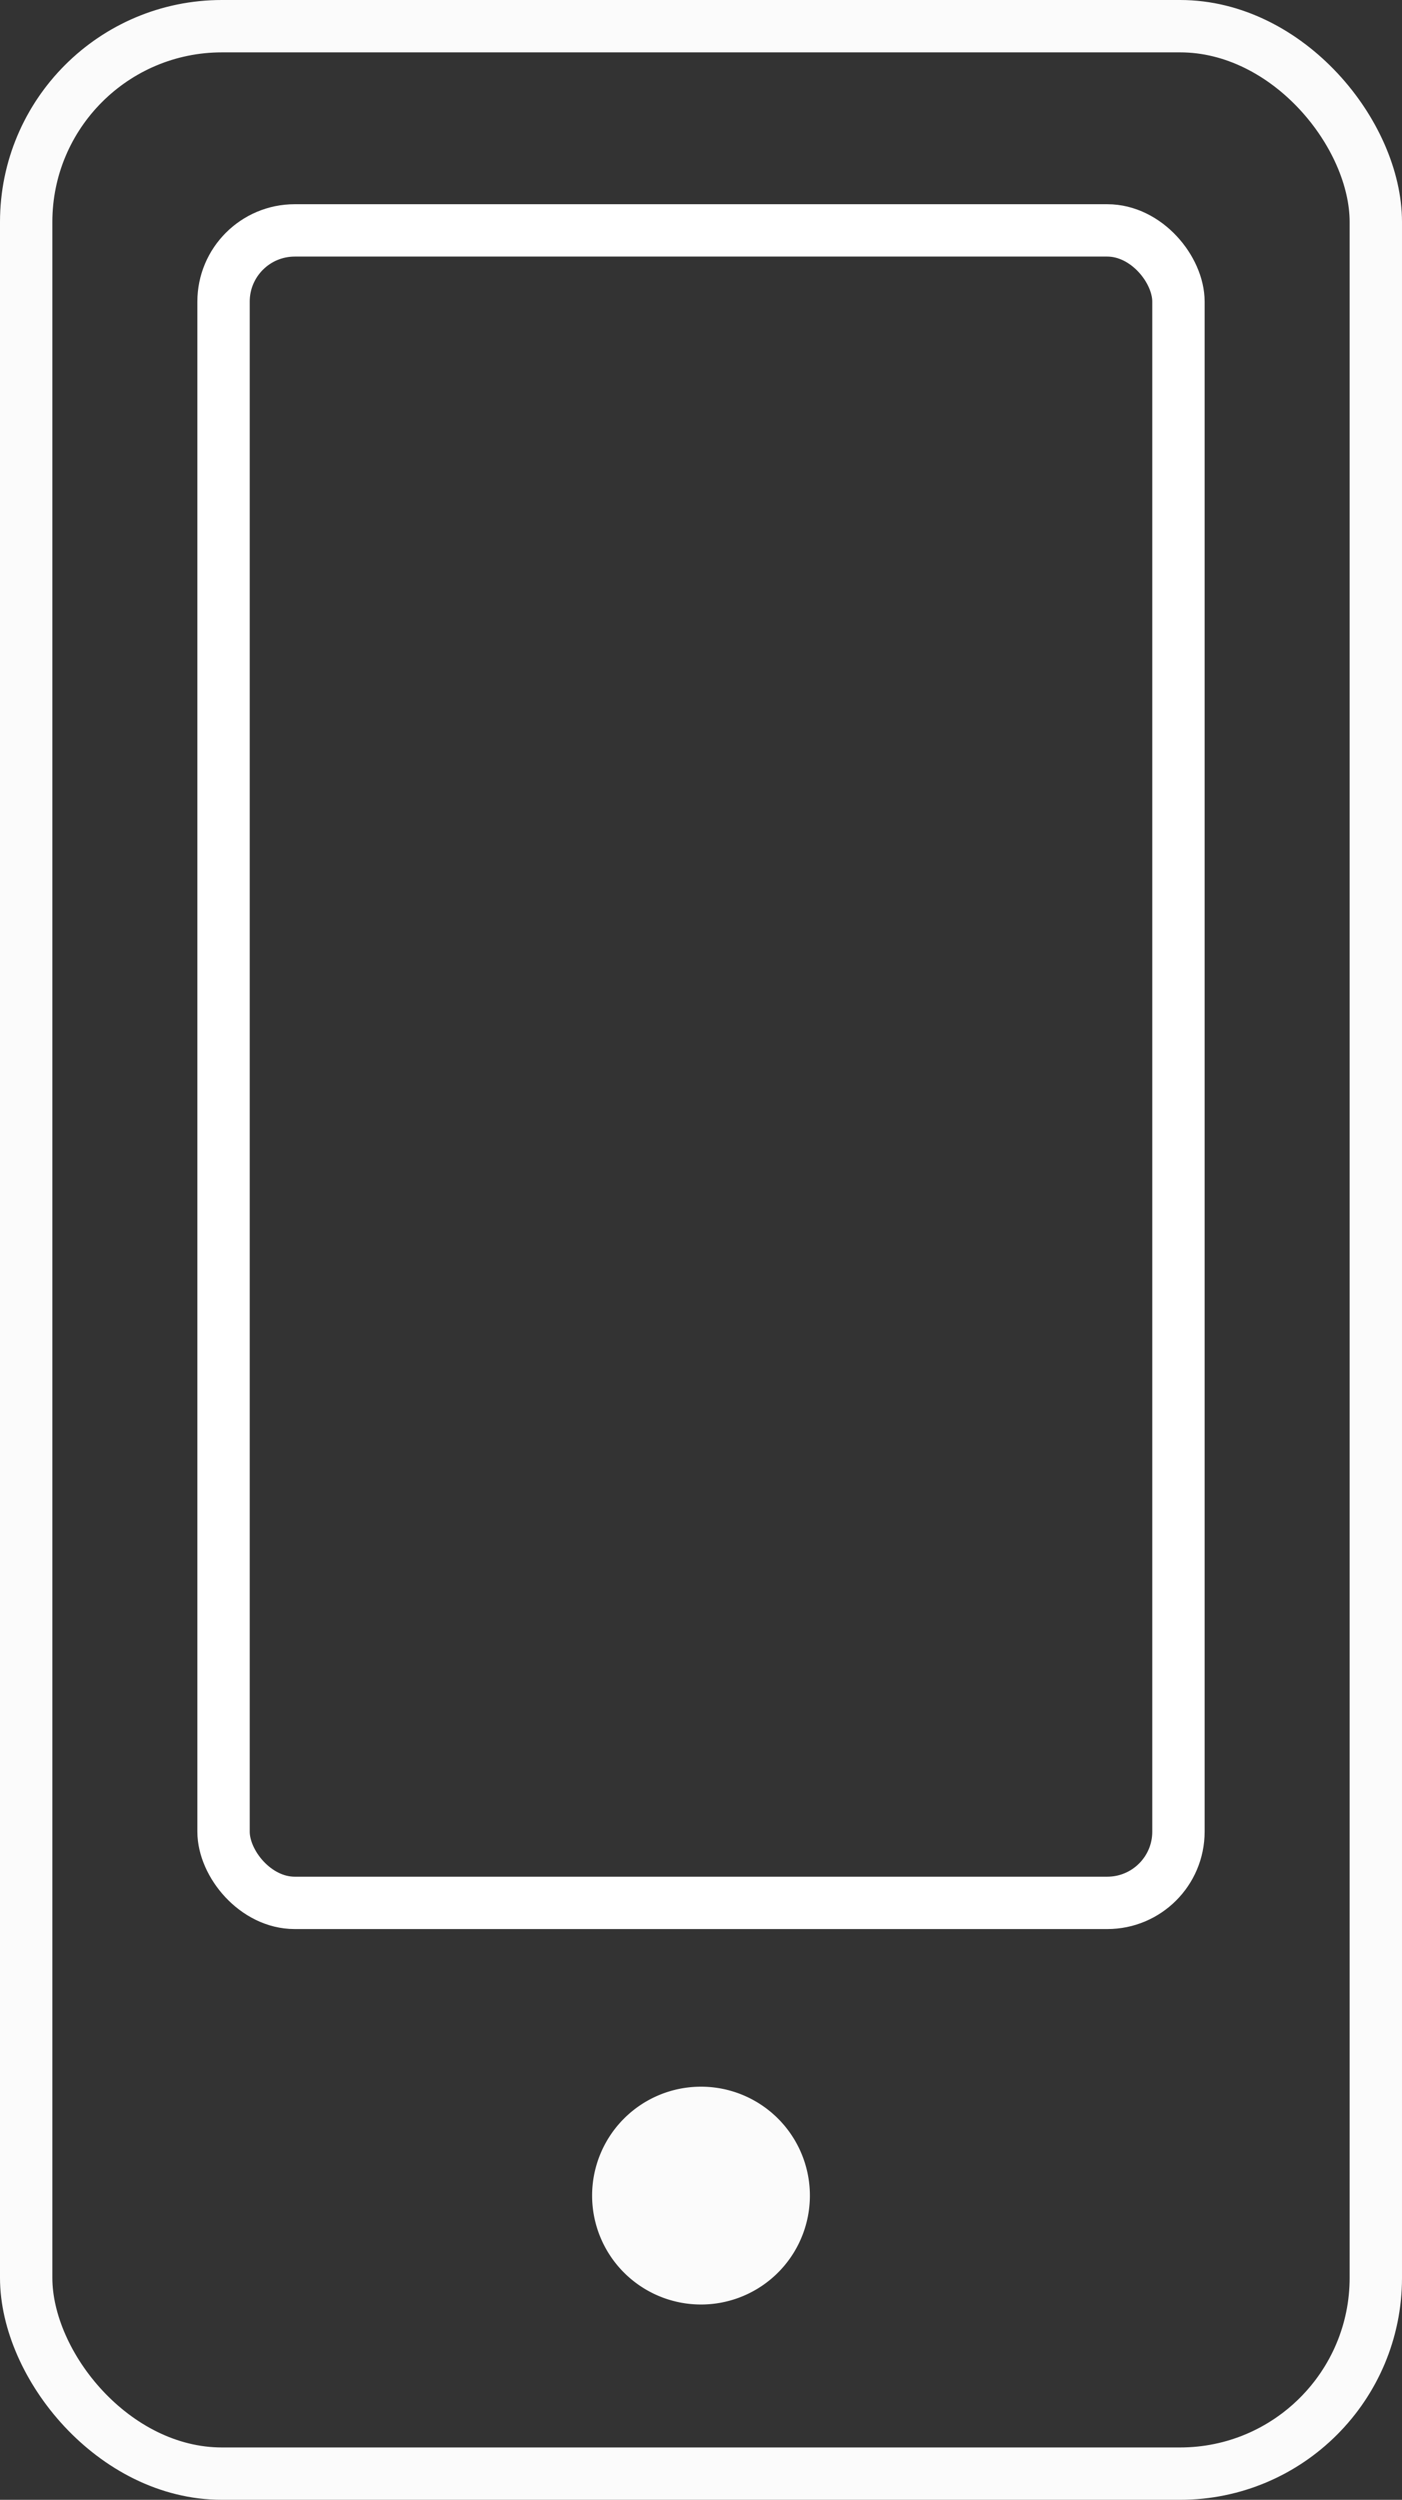 <?xml version="1.0" encoding="UTF-8"?> <svg xmlns="http://www.w3.org/2000/svg" viewBox="0 0 26.78 47.74"><rect x="0" y="0" width="26.78" height="47.74" fill="#333333" stroke="none"/><defs><style>.cls-1,.cls-2{fill:none;stroke-miterlimit:10;}.cls-1{stroke:#fbfbfb;}.cls-2{stroke:#fff;}.cls-3{fill:#fbfbfb;}</style></defs><g id="Warstwa_2" data-name="Warstwa 2"><g id="strona_1" data-name="strona 1"><rect class="cls-1" x="0.5" y="0.5" width="25.78" height="46.74" rx="3.74"></rect><rect class="cls-2" x="4.27" y="4.4" width="18.24" height="31.94" rx="1.36"></rect><path class="cls-3" d="M15.47,41.94a2.08,2.08,0,1,1-2.08-2.09A2.08,2.08,0,0,1,15.47,41.94Z"></path></g></g></svg> 